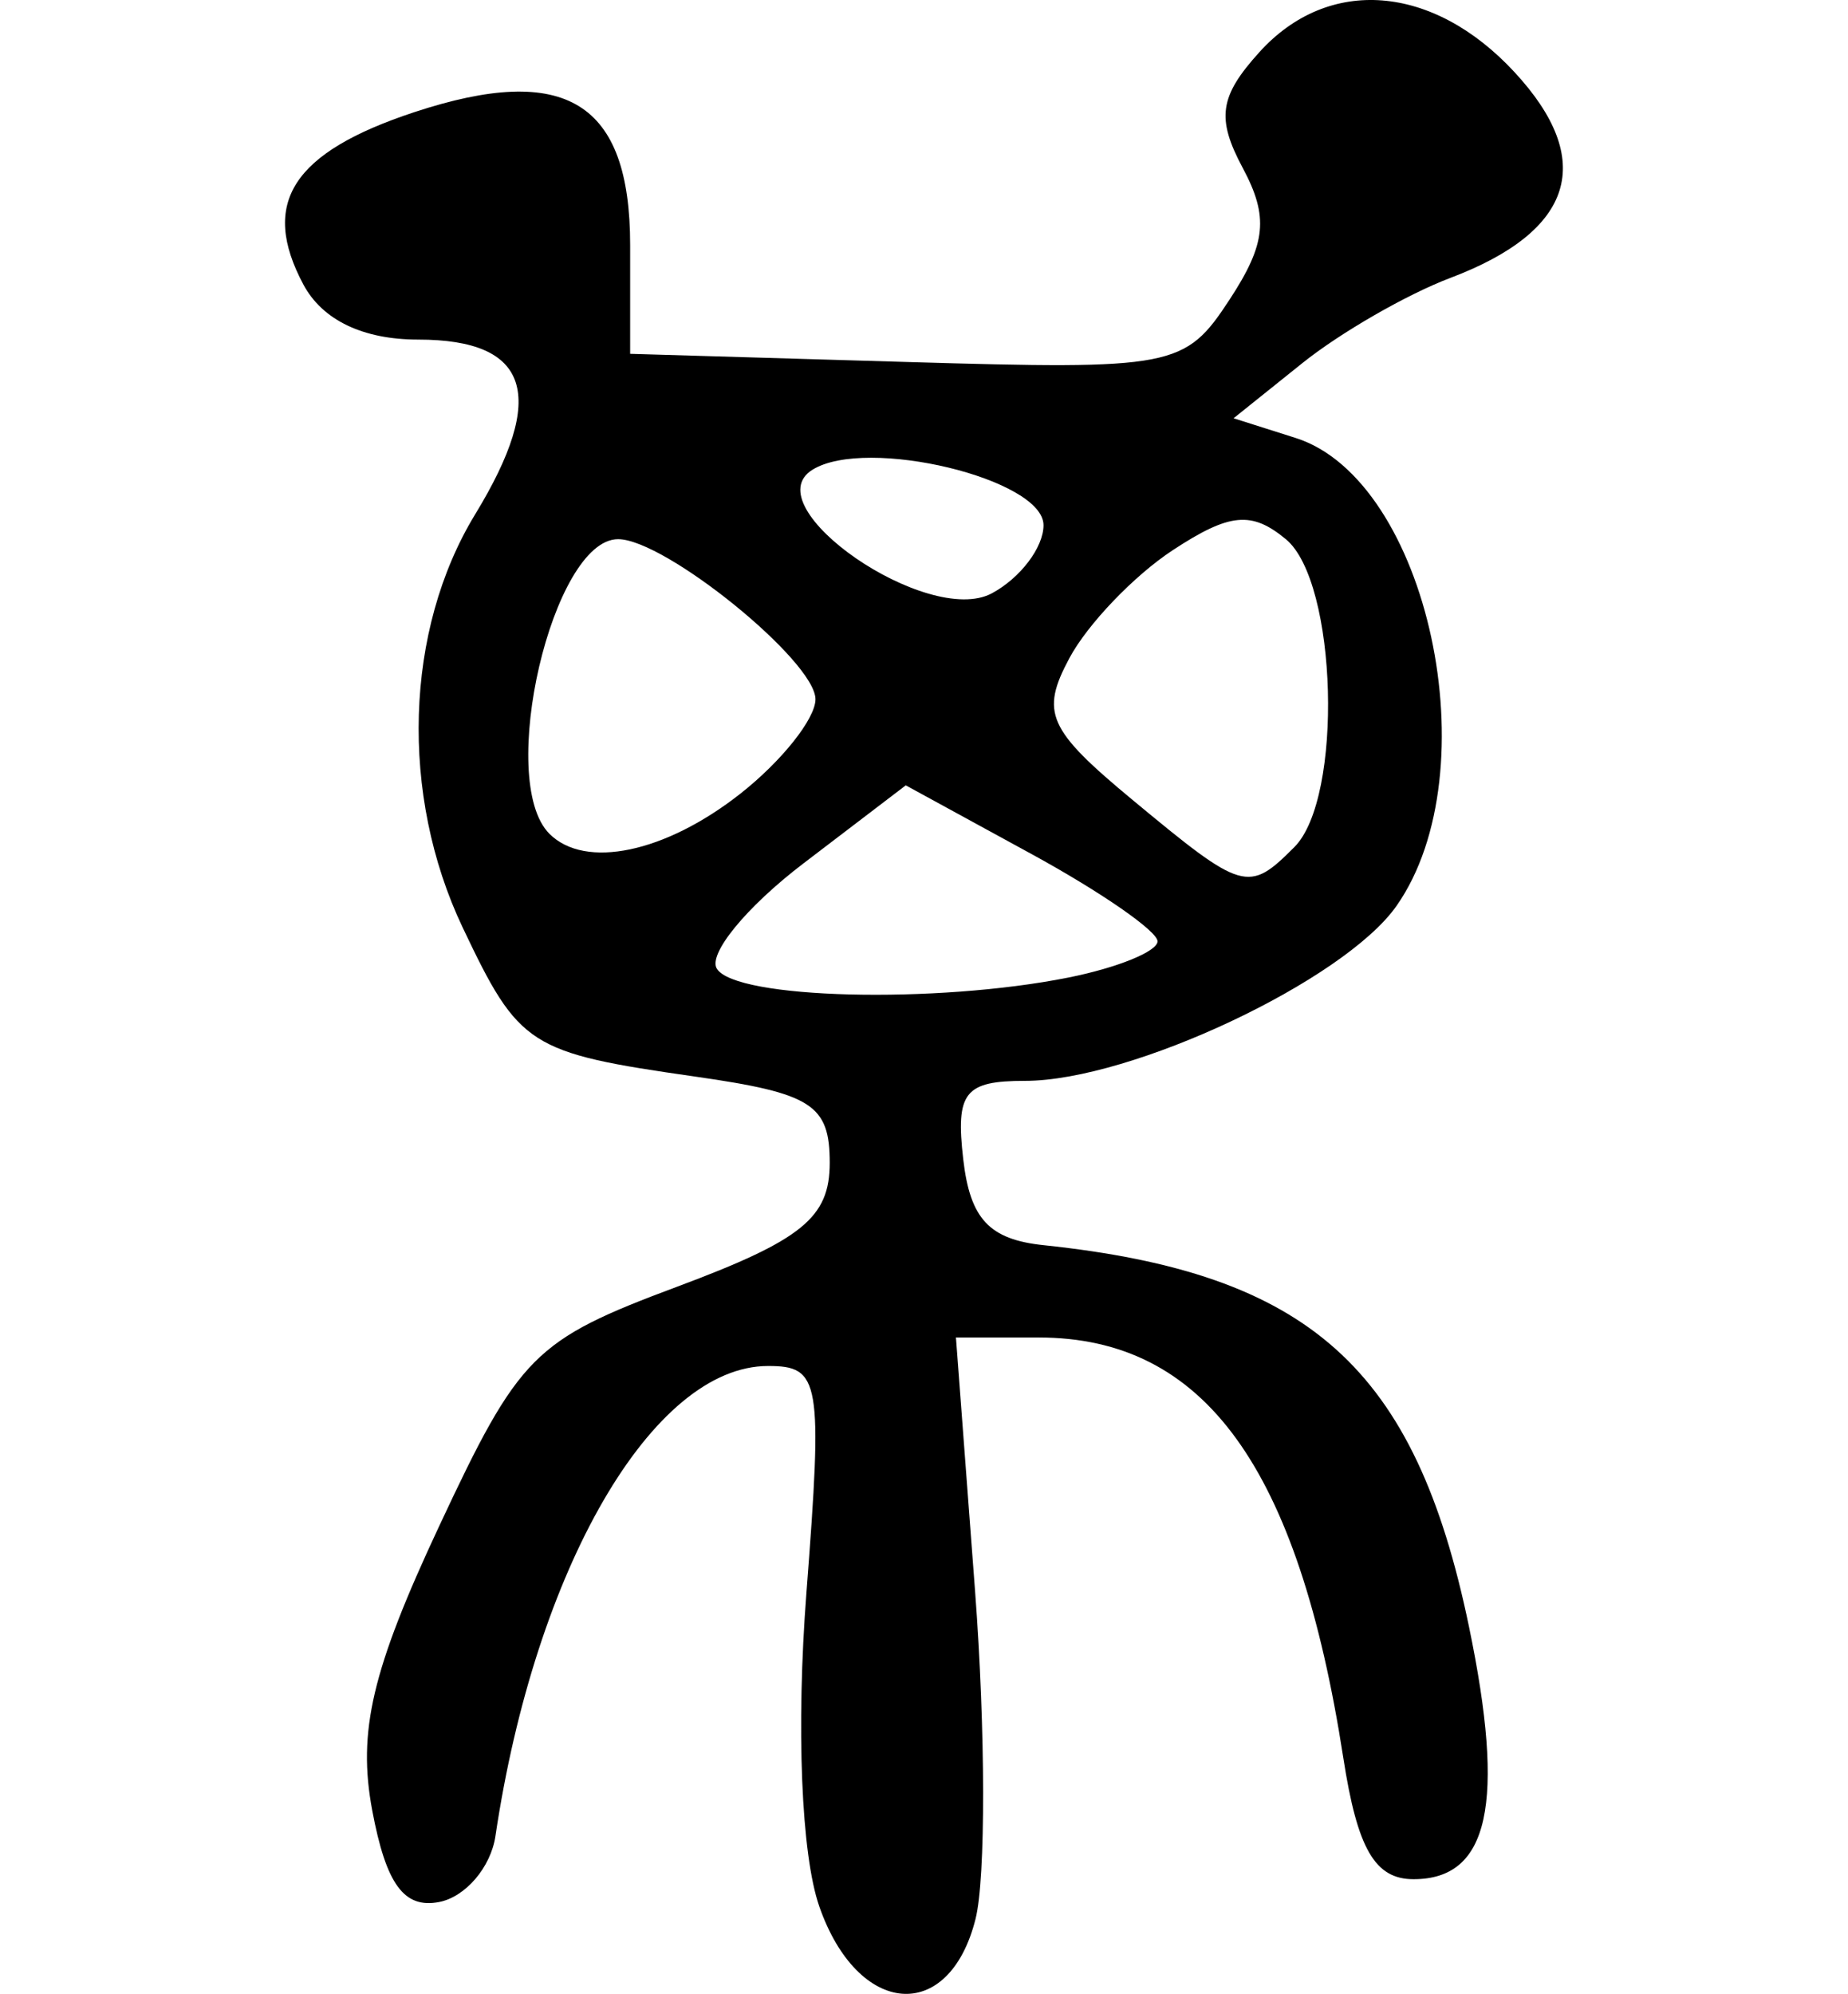 <?xml version="1.0" encoding="UTF-8" standalone="no"?>
<!-- Created with Inkscape (http://www.inkscape.org/) -->

<svg
   xmlns:dc="http://purl.org/dc/elements/1.1/"
   xmlns:cc="http://creativecommons.org/ns#"
   xmlns:rdf="http://www.w3.org/1999/02/22-rdf-syntax-ns#"
   xmlns:svg="http://www.w3.org/2000/svg"
   xmlns="http://www.w3.org/2000/svg"
   xmlns:sodipodi="http://sodipodi.sourceforge.net/DTD/sodipodi-0.dtd"
   xmlns:inkscape="http://www.inkscape.org/namespaces/inkscape"
   width="64.829"
   height="69.933"
   id="svg2"
   version="1.1"
   inkscape:version="0.48.2 r9819"
   sodipodi:docname="fish.svg">
  <defs
     id="defs4" />
  <sodipodi:namedview
     id="base"
     pagecolor="#ffffff"
     bordercolor="#666666"
     borderopacity="1.0"
     inkscape:pageopacity="0.0"
     inkscape:pageshadow="2"
     inkscape:zoom="1.4"
     inkscape:cx="189.54967"
     inkscape:cy="-13.970971"
     inkscape:document-units="px"
     inkscape:current-layer="layer1"
     showgrid="false"
     fit-margin-left="10"
     fit-margin-right="10"
     fit-margin-top="0"
     fit-margin-bottom="0"
     inkscape:window-width="1280"
     inkscape:window-height="776"
     inkscape:window-x="0"
     inkscape:window-y="0"
     inkscape:window-maximized="1" />
  <g
     inkscape:label="Layer 1"
     inkscape:groupmode="layer"
     id="layer1"
     transform="translate(-191.165,-448.459)">
    <path
       style="fill:#000000"
       d="m 219.905,515.321 c -0.631,-1.81 -0.814,-6.279 -0.45,-11 0.574,-7.439 0.487,-7.951 -1.346,-7.951 -4.05,0 -8.168,7.1 -9.564,16.489 -0.163,1.094 -1.052,2.134 -1.977,2.312 -1.231,0.237 -1.859,-0.624 -2.345,-3.213 -0.519,-2.767 -0.01,-4.932 2.34,-9.954 2.82,-6.027 3.329,-6.539 8.356,-8.415 4.385,-1.636 5.353,-2.422 5.353,-4.346 0,-2.037 -0.625,-2.438 -4.7,-3.021 -5.86,-0.838 -6.192,-1.051 -8.179,-5.237 -2.208,-4.652 -2.031,-10.43 0.442,-14.488 2.545,-4.174 1.908,-6.127 -1.997,-6.127 -1.935,0 -3.361,-0.683 -4.028,-1.928 -1.53,-2.86 -0.387,-4.637 3.889,-6.049 5.309,-1.752 7.572,-0.358 7.572,4.664 l 0,3.812 9.704,0.286 c 9.36,0.276 9.761,0.198 11.321,-2.183 1.289,-1.967 1.384,-2.906 0.467,-4.619 -0.933,-1.744 -0.823,-2.513 0.584,-4.067 2.421,-2.675 6.083,-2.389 8.945,0.7 2.87,3.097 2.098,5.577 -2.249,7.221 -1.524,0.576 -3.858,1.92 -5.187,2.985 l -2.416,1.937 2.177,0.691 c 4.651,1.476 6.852,11.683 3.539,16.412 -1.834,2.618 -9.307,6.137 -13.033,6.137 -2.119,0 -2.437,0.403 -2.167,2.75 0.241,2.093 0.913,2.813 2.816,3.013 9.339,0.981 13.04,4.298 14.925,13.375 1.29,6.212 0.708,8.863 -1.944,8.863 -1.354,0 -1.97,-1.063 -2.463,-4.25 -1.579,-10.203 -4.874,-14.75 -10.689,-14.75 l -2.901,0 0.671,8.893 c 0.369,4.891 0.377,10.066 0.017,11.5 -0.929,3.7 -4.13,3.443 -5.483,-0.441 z m 8.742,-32.576 c 1.719,-0.344 3.125,-0.916 3.125,-1.271 0,-0.355 -1.987,-1.731 -4.416,-3.058 l -4.416,-2.412 -3.603,2.748 c -1.982,1.512 -3.343,3.169 -3.025,3.683 0.658,1.065 7.677,1.241 12.335,0.31 z m 7.925,-4.575 c 1.721,-1.721 1.514,-9.295 -0.295,-10.796 -1.204,-0.999 -1.976,-0.926 -3.965,0.378 -1.358,0.89 -2.993,2.596 -3.632,3.79 -1.024,1.913 -0.76,2.506 2.215,4.973 3.879,3.217 4.062,3.271 5.677,1.655 z m -19.435,-1.873 c 1.449,-1.14 2.635,-2.63 2.635,-3.312 0,-1.338 -5.275,-5.615 -6.924,-5.615 -2.302,0 -4.276,8.467 -2.409,10.333 1.256,1.256 4.064,0.666 6.698,-1.406 z m 10.635,-9.417 c 0,-1.625 -6.208,-3.118 -8.101,-1.948 -2.099,1.297 4.046,5.537 6.287,4.338 0.998,-0.534 1.814,-1.61 1.814,-2.39 z"
       id="path3354"
       inkscape:connector-curvature="0" />
  </g>
</svg>
